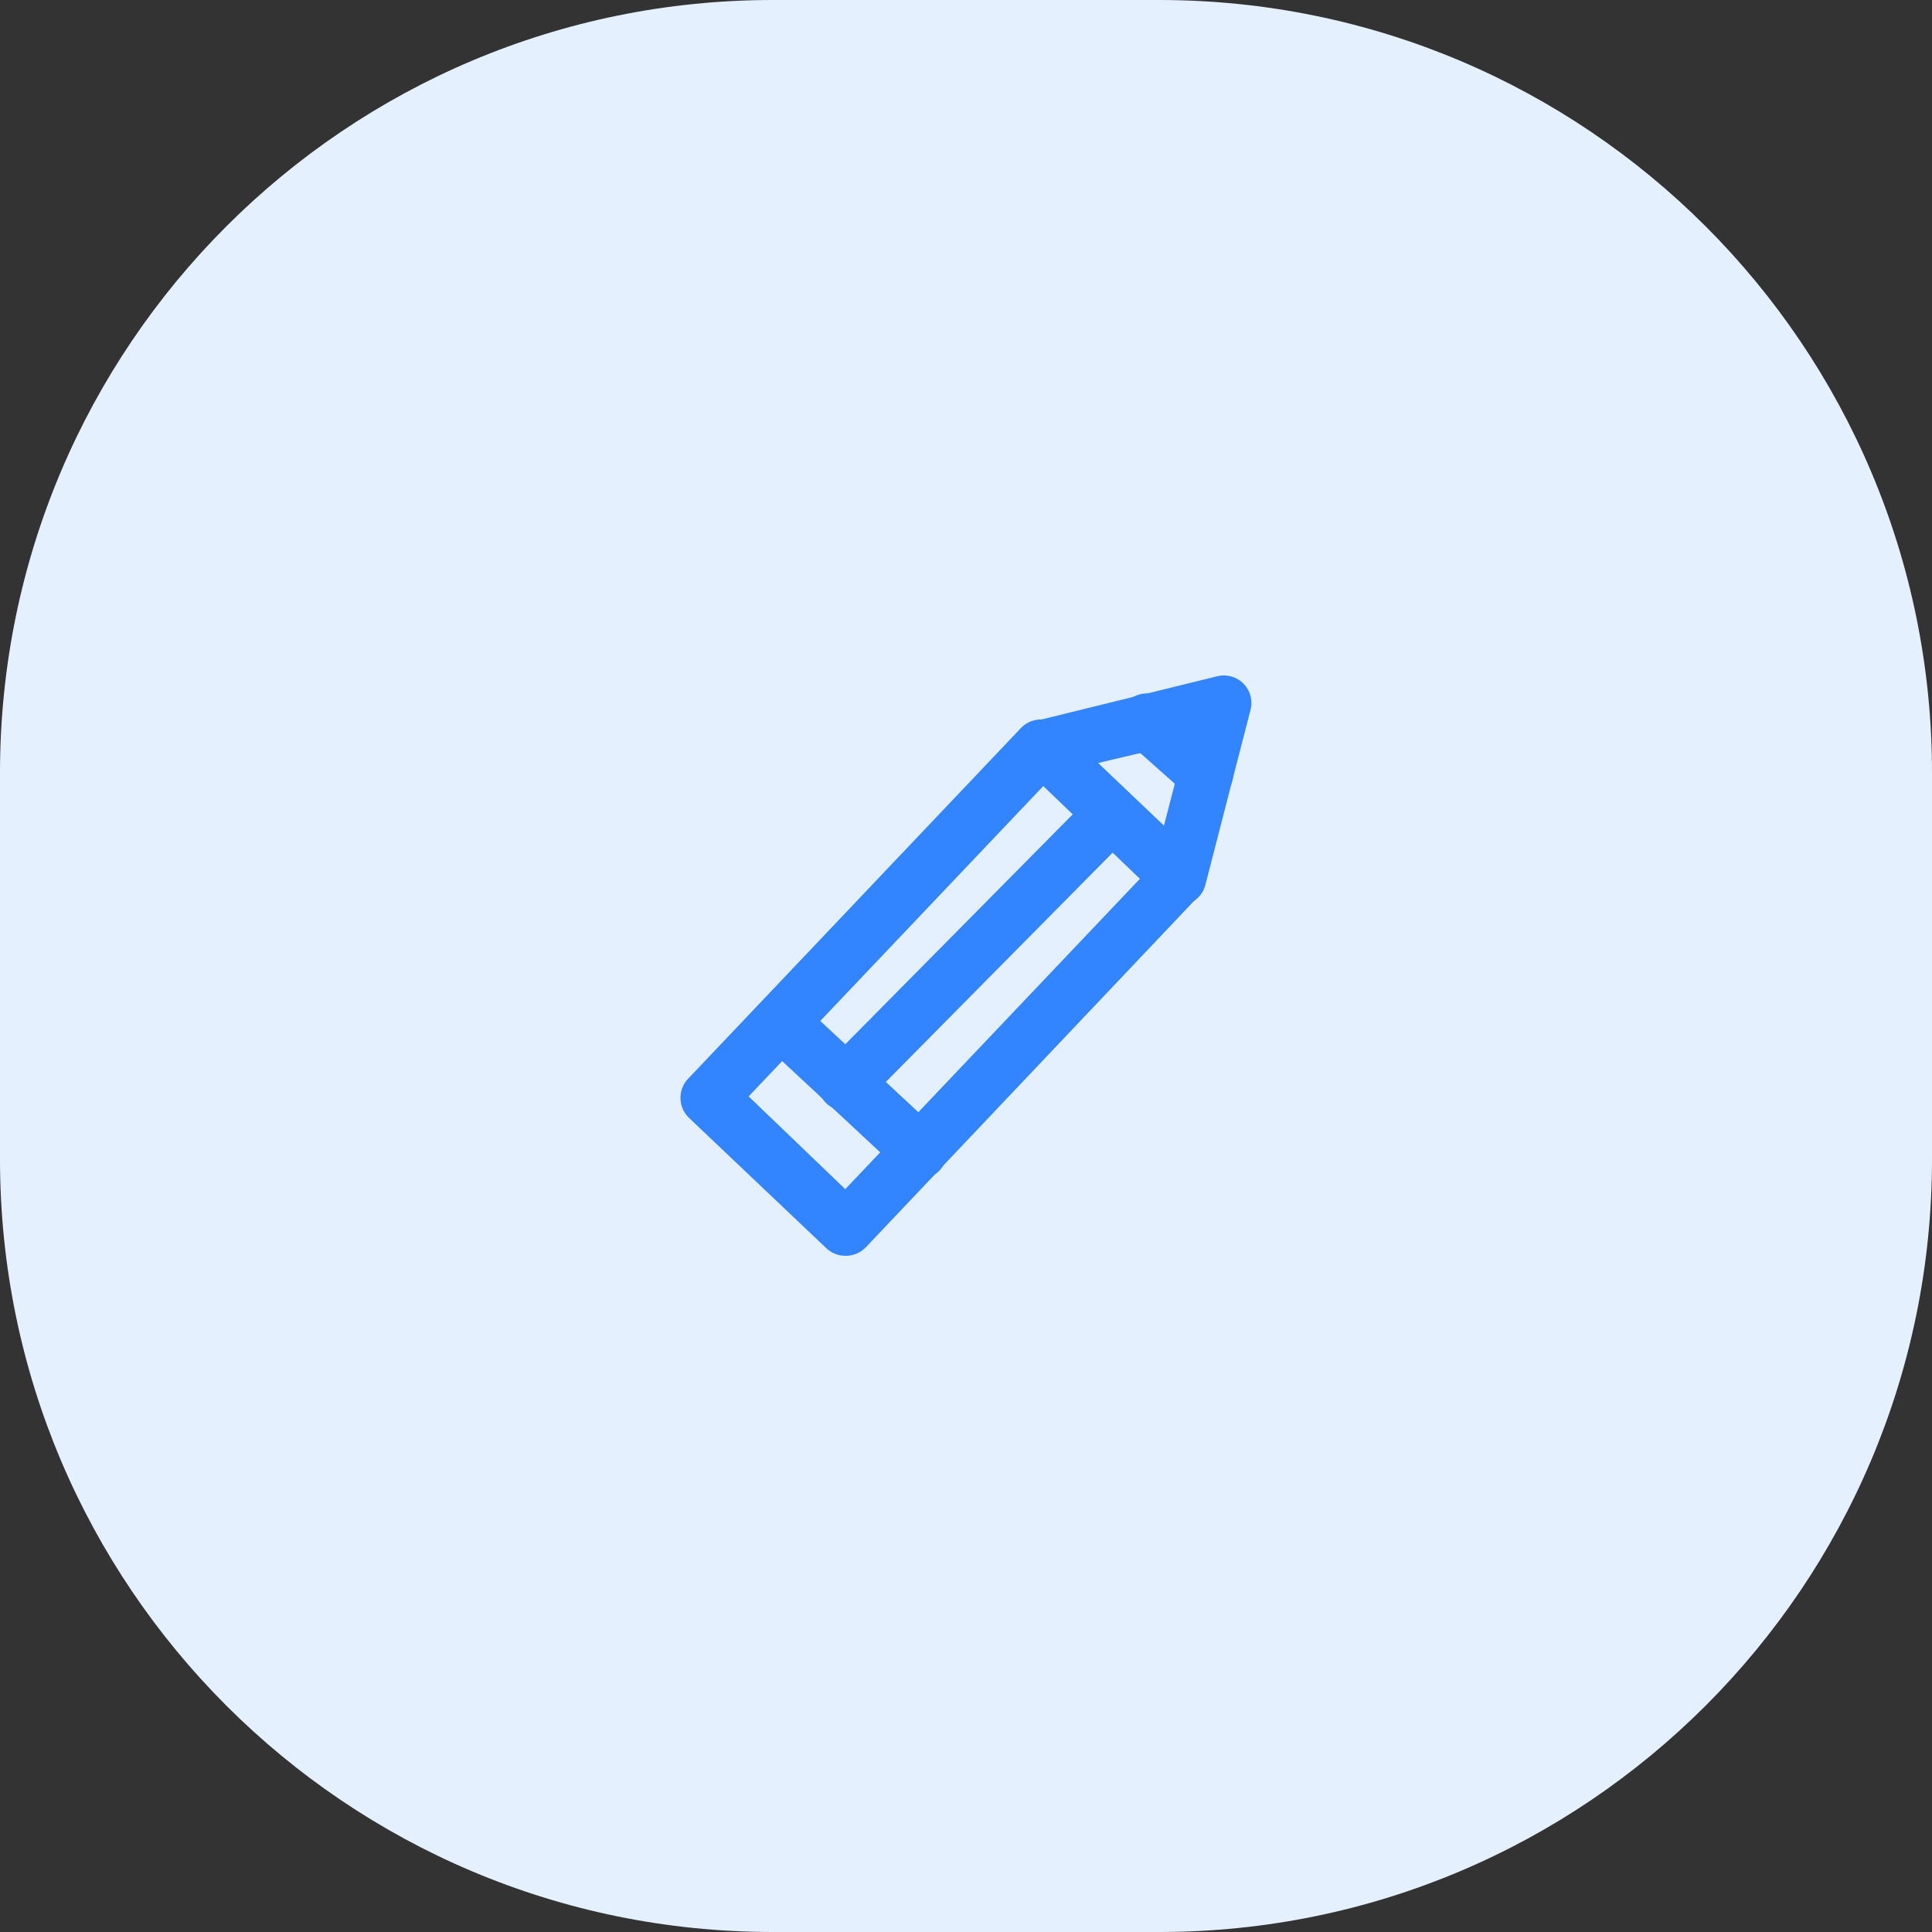 <svg width="80" height="80" viewBox="0 0 80 80" fill="none" xmlns="http://www.w3.org/2000/svg">
<rect x="0" y="0" width="80" height="80" fill="#333333" stroke="none"/>
<g clip-path="url(#clip0_495_3833)">
<path d="M48 0H32C14.327 0 0 14.327 0 32V48C0 65.673 14.327 80 32 80H48C65.673 80 80 65.673 80 48V32C80 14.327 65.673 0 48 0Z" fill="#E5F0FF"/>
<path d="M35 52C34.71 52.001 34.431 51.889 34.22 51.69L28.51 46.27C28.296 46.054 28.176 45.763 28.176 45.46C28.176 45.156 28.296 44.865 28.51 44.65L42.28 30.14C42.491 29.923 42.778 29.798 43.08 29.79C43.231 29.78 43.382 29.803 43.523 29.856C43.665 29.91 43.793 29.993 43.9 30.1L49.6 35.52C49.707 35.626 49.792 35.752 49.85 35.891C49.908 36.03 49.938 36.179 49.938 36.33C49.938 36.48 49.908 36.63 49.85 36.769C49.792 36.908 49.707 37.034 49.6 37.14L35.86 51.64C35.651 51.861 35.364 51.99 35.06 52H35ZM31 45.4L35 49.24L47.2 36.39L43.2 32.55L31 45.4Z" fill="#3385FF"/>
<path d="M48.81 37.5C48.717 37.51 48.623 37.51 48.53 37.5C48.236 37.422 47.984 37.232 47.828 36.97C47.673 36.708 47.627 36.396 47.7 36.1L49.09 30.74L43.37 32.09C43.074 32.159 42.763 32.108 42.505 31.948C42.248 31.787 42.064 31.531 41.995 31.235C41.926 30.939 41.977 30.628 42.138 30.371C42.298 30.113 42.554 29.929 42.85 29.86L50.41 28C50.602 27.954 50.803 27.958 50.992 28.012C51.182 28.067 51.355 28.17 51.493 28.311C51.631 28.452 51.73 28.627 51.78 28.818C51.831 29.009 51.831 29.209 51.78 29.4L49.92 36.61C49.862 36.862 49.721 37.086 49.519 37.248C49.318 37.409 49.068 37.498 48.81 37.5Z" fill="#3385FF"/>
<path d="M38.07 48.81C37.781 48.807 37.503 48.696 37.29 48.5L31.53 43.14C31.335 42.927 31.227 42.648 31.227 42.359C31.228 42.07 31.338 41.792 31.535 41.58C31.732 41.369 32.001 41.239 32.289 41.216C32.577 41.194 32.863 41.281 33.09 41.46L38.85 46.82C39.022 46.977 39.142 47.182 39.195 47.408C39.248 47.634 39.231 47.871 39.147 48.088C39.062 48.305 38.914 48.49 38.722 48.621C38.53 48.752 38.302 48.821 38.07 48.82V48.81Z" fill="#3385FF"/>
<path d="M35 46C34.852 46.001 34.704 45.971 34.567 45.915C34.43 45.858 34.305 45.775 34.2 45.67C34.093 45.564 34.008 45.438 33.95 45.299C33.892 45.16 33.862 45.011 33.862 44.86C33.862 44.71 33.892 44.56 33.95 44.421C34.008 44.282 34.093 44.156 34.2 44.05L45.2 32.93C45.419 32.744 45.7 32.647 45.987 32.658C46.275 32.669 46.547 32.787 46.752 32.989C46.956 33.191 47.078 33.462 47.092 33.749C47.107 34.037 47.013 34.319 46.83 34.54L35.83 45.66C35.723 45.772 35.594 45.86 35.451 45.919C35.308 45.977 35.154 46.005 35 46Z" fill="#3385FF"/>
<path d="M49.92 33.2C49.64 33.197 49.37 33.095 49.16 32.91L46.73 30.75C46.498 30.547 46.356 30.261 46.335 29.953C46.315 29.645 46.417 29.342 46.62 29.11C46.823 28.878 47.11 28.736 47.417 28.715C47.725 28.695 48.028 28.797 48.26 29L50.68 31.16C50.856 31.313 50.981 31.517 51.038 31.743C51.094 31.969 51.08 32.207 50.997 32.425C50.915 32.643 50.767 32.831 50.574 32.962C50.382 33.093 50.153 33.163 49.92 33.16V33.2Z" fill="#3385FF"/>
</g>
<defs>
<clipPath id="clip0_495_3833">
<rect width="80" height="80" fill="white"/>
</clipPath>
</defs>
</svg>
